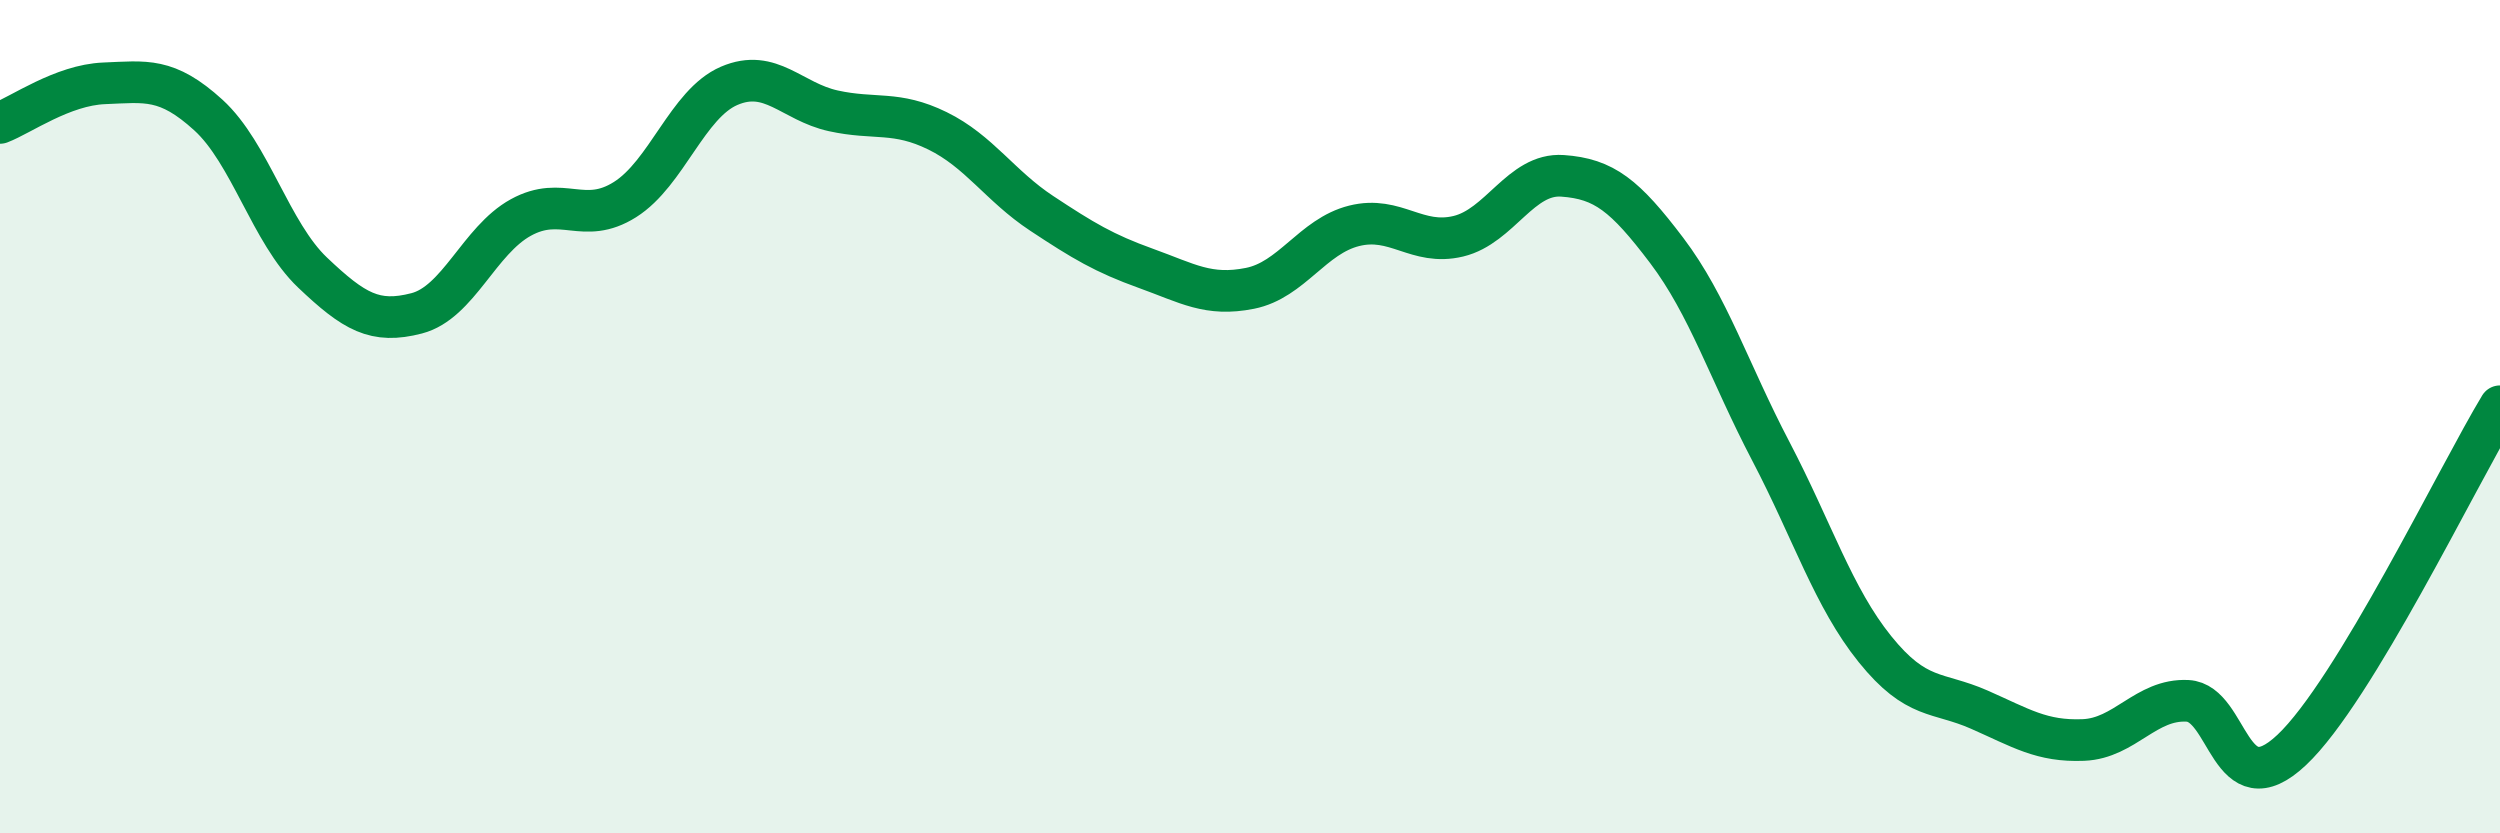 
    <svg width="60" height="20" viewBox="0 0 60 20" xmlns="http://www.w3.org/2000/svg">
      <path
        d="M 0,2.95 C 0.5,2.76 1.5,2.04 2.5,2 C 3.5,1.96 4,1.85 5,2.76 C 6,3.67 6.5,5.59 7.5,6.54 C 8.5,7.49 9,7.78 10,7.52 C 11,7.26 11.5,5.77 12.5,5.22 C 13.5,4.67 14,5.42 15,4.79 C 16,4.16 16.5,2.49 17.5,2.06 C 18.5,1.63 19,2.44 20,2.66 C 21,2.88 21.5,2.65 22.5,3.14 C 23.5,3.63 24,4.46 25,5.12 C 26,5.78 26.5,6.08 27.5,6.44 C 28.5,6.8 29,7.12 30,6.92 C 31,6.72 31.5,5.67 32.5,5.42 C 33.5,5.17 34,5.91 35,5.67 C 36,5.43 36.5,4.15 37.5,4.22 C 38.5,4.29 39,4.69 40,6.01 C 41,7.33 41.5,8.92 42.5,10.83 C 43.5,12.74 44,14.34 45,15.58 C 46,16.82 46.5,16.59 47.5,17.03 C 48.5,17.47 49,17.8 50,17.76 C 51,17.72 51.5,16.77 52.5,16.82 C 53.5,16.87 53.5,19.41 55,18 C 56.5,16.59 59,11.4 60,9.75L60 20L0 20Z"
        fill="#008740"
        opacity="0.1"
        stroke-linecap="round"
        stroke-linejoin="round"
      />
      <path
        d="M 0,2.95 C 0.5,2.76 1.5,2.04 2.5,2 C 3.5,1.96 4,1.85 5,2.76 C 6,3.67 6.5,5.59 7.5,6.54 C 8.5,7.49 9,7.78 10,7.52 C 11,7.26 11.5,5.77 12.5,5.22 C 13.5,4.67 14,5.42 15,4.79 C 16,4.16 16.5,2.49 17.5,2.06 C 18.5,1.63 19,2.44 20,2.66 C 21,2.88 21.5,2.65 22.5,3.14 C 23.5,3.63 24,4.46 25,5.12 C 26,5.78 26.5,6.08 27.5,6.44 C 28.5,6.8 29,7.12 30,6.92 C 31,6.72 31.5,5.67 32.5,5.42 C 33.5,5.17 34,5.91 35,5.67 C 36,5.43 36.5,4.15 37.5,4.22 C 38.5,4.29 39,4.69 40,6.01 C 41,7.33 41.5,8.92 42.5,10.83 C 43.5,12.74 44,14.34 45,15.58 C 46,16.82 46.5,16.59 47.5,17.03 C 48.5,17.47 49,17.8 50,17.76 C 51,17.72 51.5,16.77 52.5,16.82 C 53.5,16.87 53.5,19.41 55,18 C 56.5,16.59 59,11.4 60,9.75"
        stroke="#008740"
        stroke-width="1"
        fill="none"
        stroke-linecap="round"
        stroke-linejoin="round"
      />
    </svg>
  